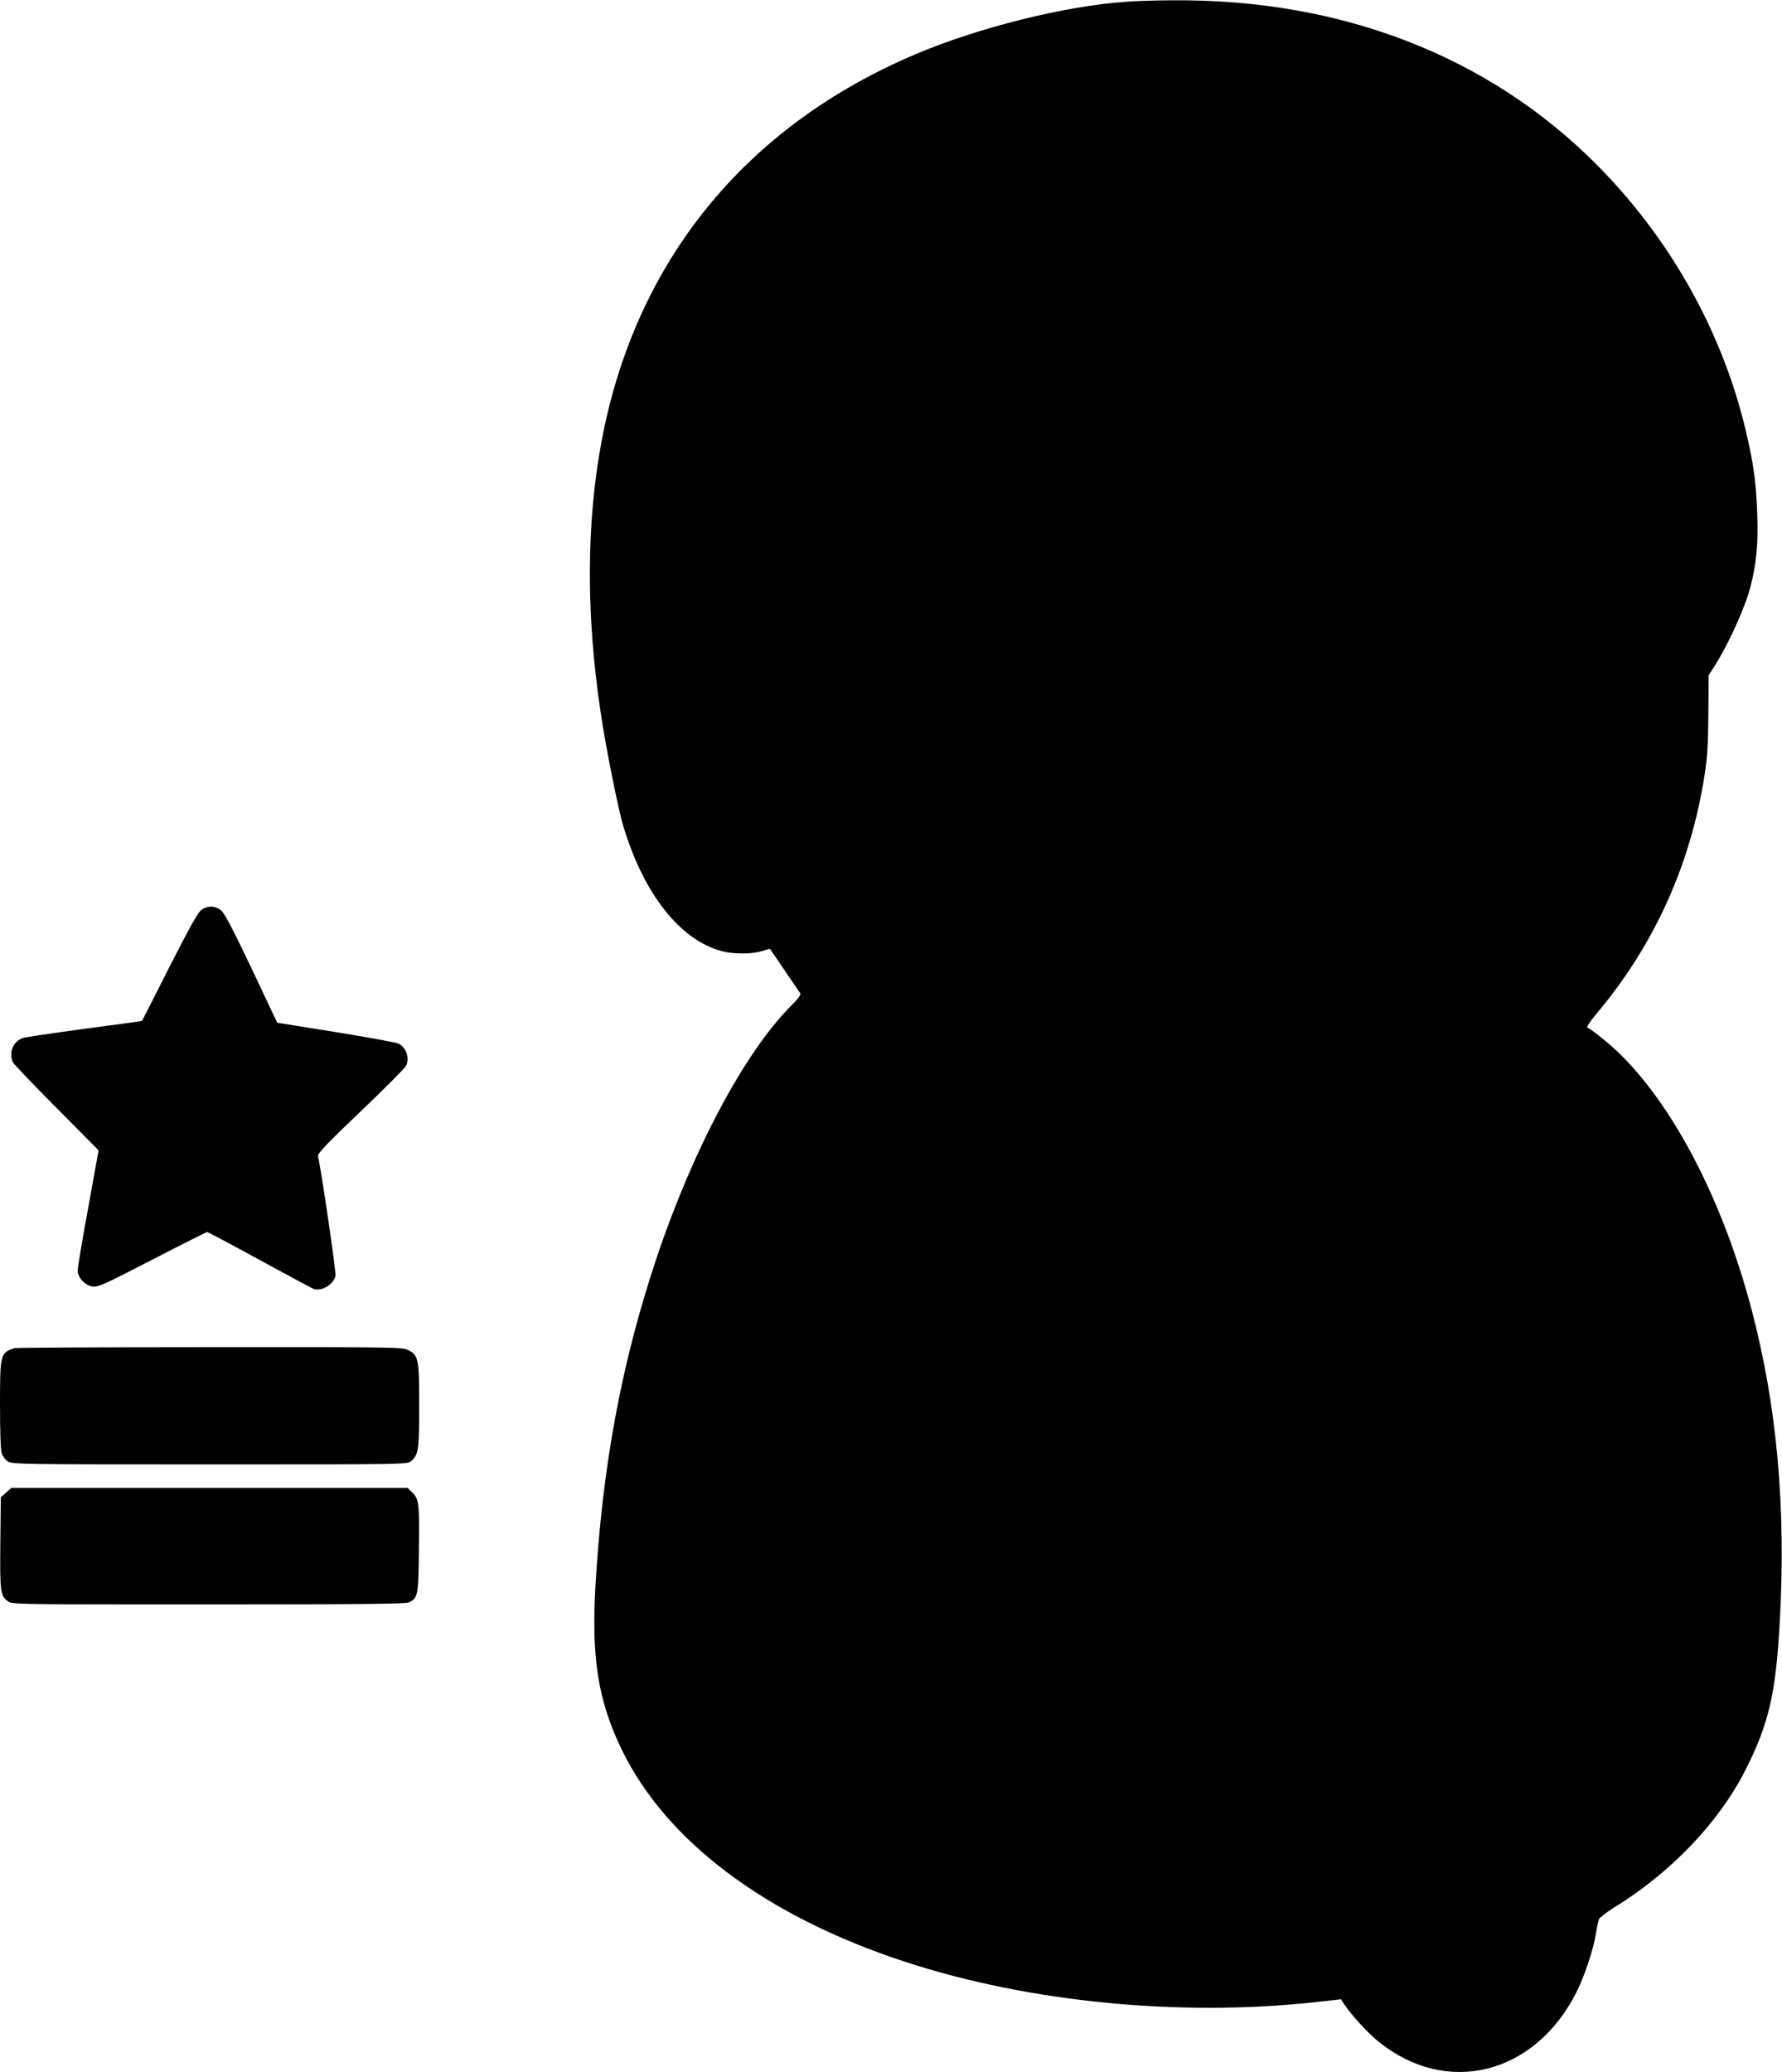 <?xml version="1.0" standalone="no"?>
<!DOCTYPE svg PUBLIC "-//W3C//DTD SVG 20010904//EN"
 "http://www.w3.org/TR/2001/REC-SVG-20010904/DTD/svg10.dtd">
<svg version="1.0" xmlns="http://www.w3.org/2000/svg"
 width="1101pt" height="1280pt" viewBox="0 0 1101 1280"
 preserveAspectRatio="xMidYMid meet">
<g transform="translate(0,1280) scale(0.1,-0.1)"
fill="#000000" stroke="none">
<path d="M6955 12789 c-374 -26 -901 -157 -1289 -320 -1061 -446 -1743 -1285
-1950 -2399 -94 -504 -95 -1070 -5 -1670 32 -217 107 -589 138 -696 126 -423
351 -710 611 -779 71 -19 184 -19 246 0 27 8 50 15 50 15 1 0 42 -59 90 -131
49 -72 93 -137 98 -144 6 -8 -11 -32 -55 -76 -288 -288 -610 -893 -834 -1564
-215 -644 -333 -1279 -376 -2020 -26 -446 17 -713 163 -1013 275 -566 892
-1028 1746 -1308 770 -253 1716 -344 2562 -248 l135 15 15 -23 c47 -72 147
-182 219 -240 419 -337 960 -204 1218 301 51 100 107 266 123 366 6 39 15 79
19 90 5 11 46 43 92 72 351 215 649 526 813 850 145 286 188 474 212 913 40
716 -18 1344 -177 1943 -174 654 -468 1225 -801 1558 -65 65 -186 163 -211
172 -7 2 19 41 59 88 356 424 580 920 666 1474 17 110 22 192 23 377 l2 237
40 63 c84 133 185 356 218 483 37 143 49 268 42 454 -7 199 -25 323 -77 537
-148 603 -468 1168 -916 1618 -667 670 -1578 1023 -2619 1014 -99 0 -229 -4
-290 -9z"/>
<path d="M1247 7182 c-22 -13 -68 -96 -199 -352 -93 -184 -170 -336 -171 -336
-1 -1 -159 -23 -352 -48 -192 -26 -365 -52 -382 -57 -62 -20 -92 -93 -62 -152
6 -12 128 -139 270 -282 l258 -260 -64 -355 c-36 -195 -65 -369 -65 -387 0
-44 44 -92 91 -99 33 -6 71 11 369 165 182 94 335 171 340 171 5 0 150 -77
322 -171 172 -94 323 -175 335 -180 48 -18 123 26 136 80 5 19 -87 648 -108
738 -4 18 42 67 264 279 148 141 274 268 280 281 23 50 1 112 -47 137 -15 7
-189 39 -387 71 -198 31 -361 58 -362 58 -1 1 -72 151 -157 332 -108 227 -166
339 -186 358 -36 32 -81 36 -123 9z"/>
<path d="M90 4473 c-88 -29 -90 -35 -90 -351 0 -166 4 -281 11 -300 6 -17 23
-39 37 -49 26 -17 85 -18 1248 -18 1208 0 1222 0 1244 20 46 41 50 68 50 342
0 291 -4 313 -70 345 -33 17 -111 18 -1225 17 -655 0 -1197 -3 -1205 -6z"/>
<path d="M38 3581 l-33 -29 -3 -283 c-3 -302 0 -323 46 -359 24 -20 47 -20
1238 -20 895 0 1220 3 1238 12 58 26 61 41 64 313 4 297 1 324 -39 365 l-31
30 -1224 0 -1224 0 -32 -29z"/>
</g>
</svg>
